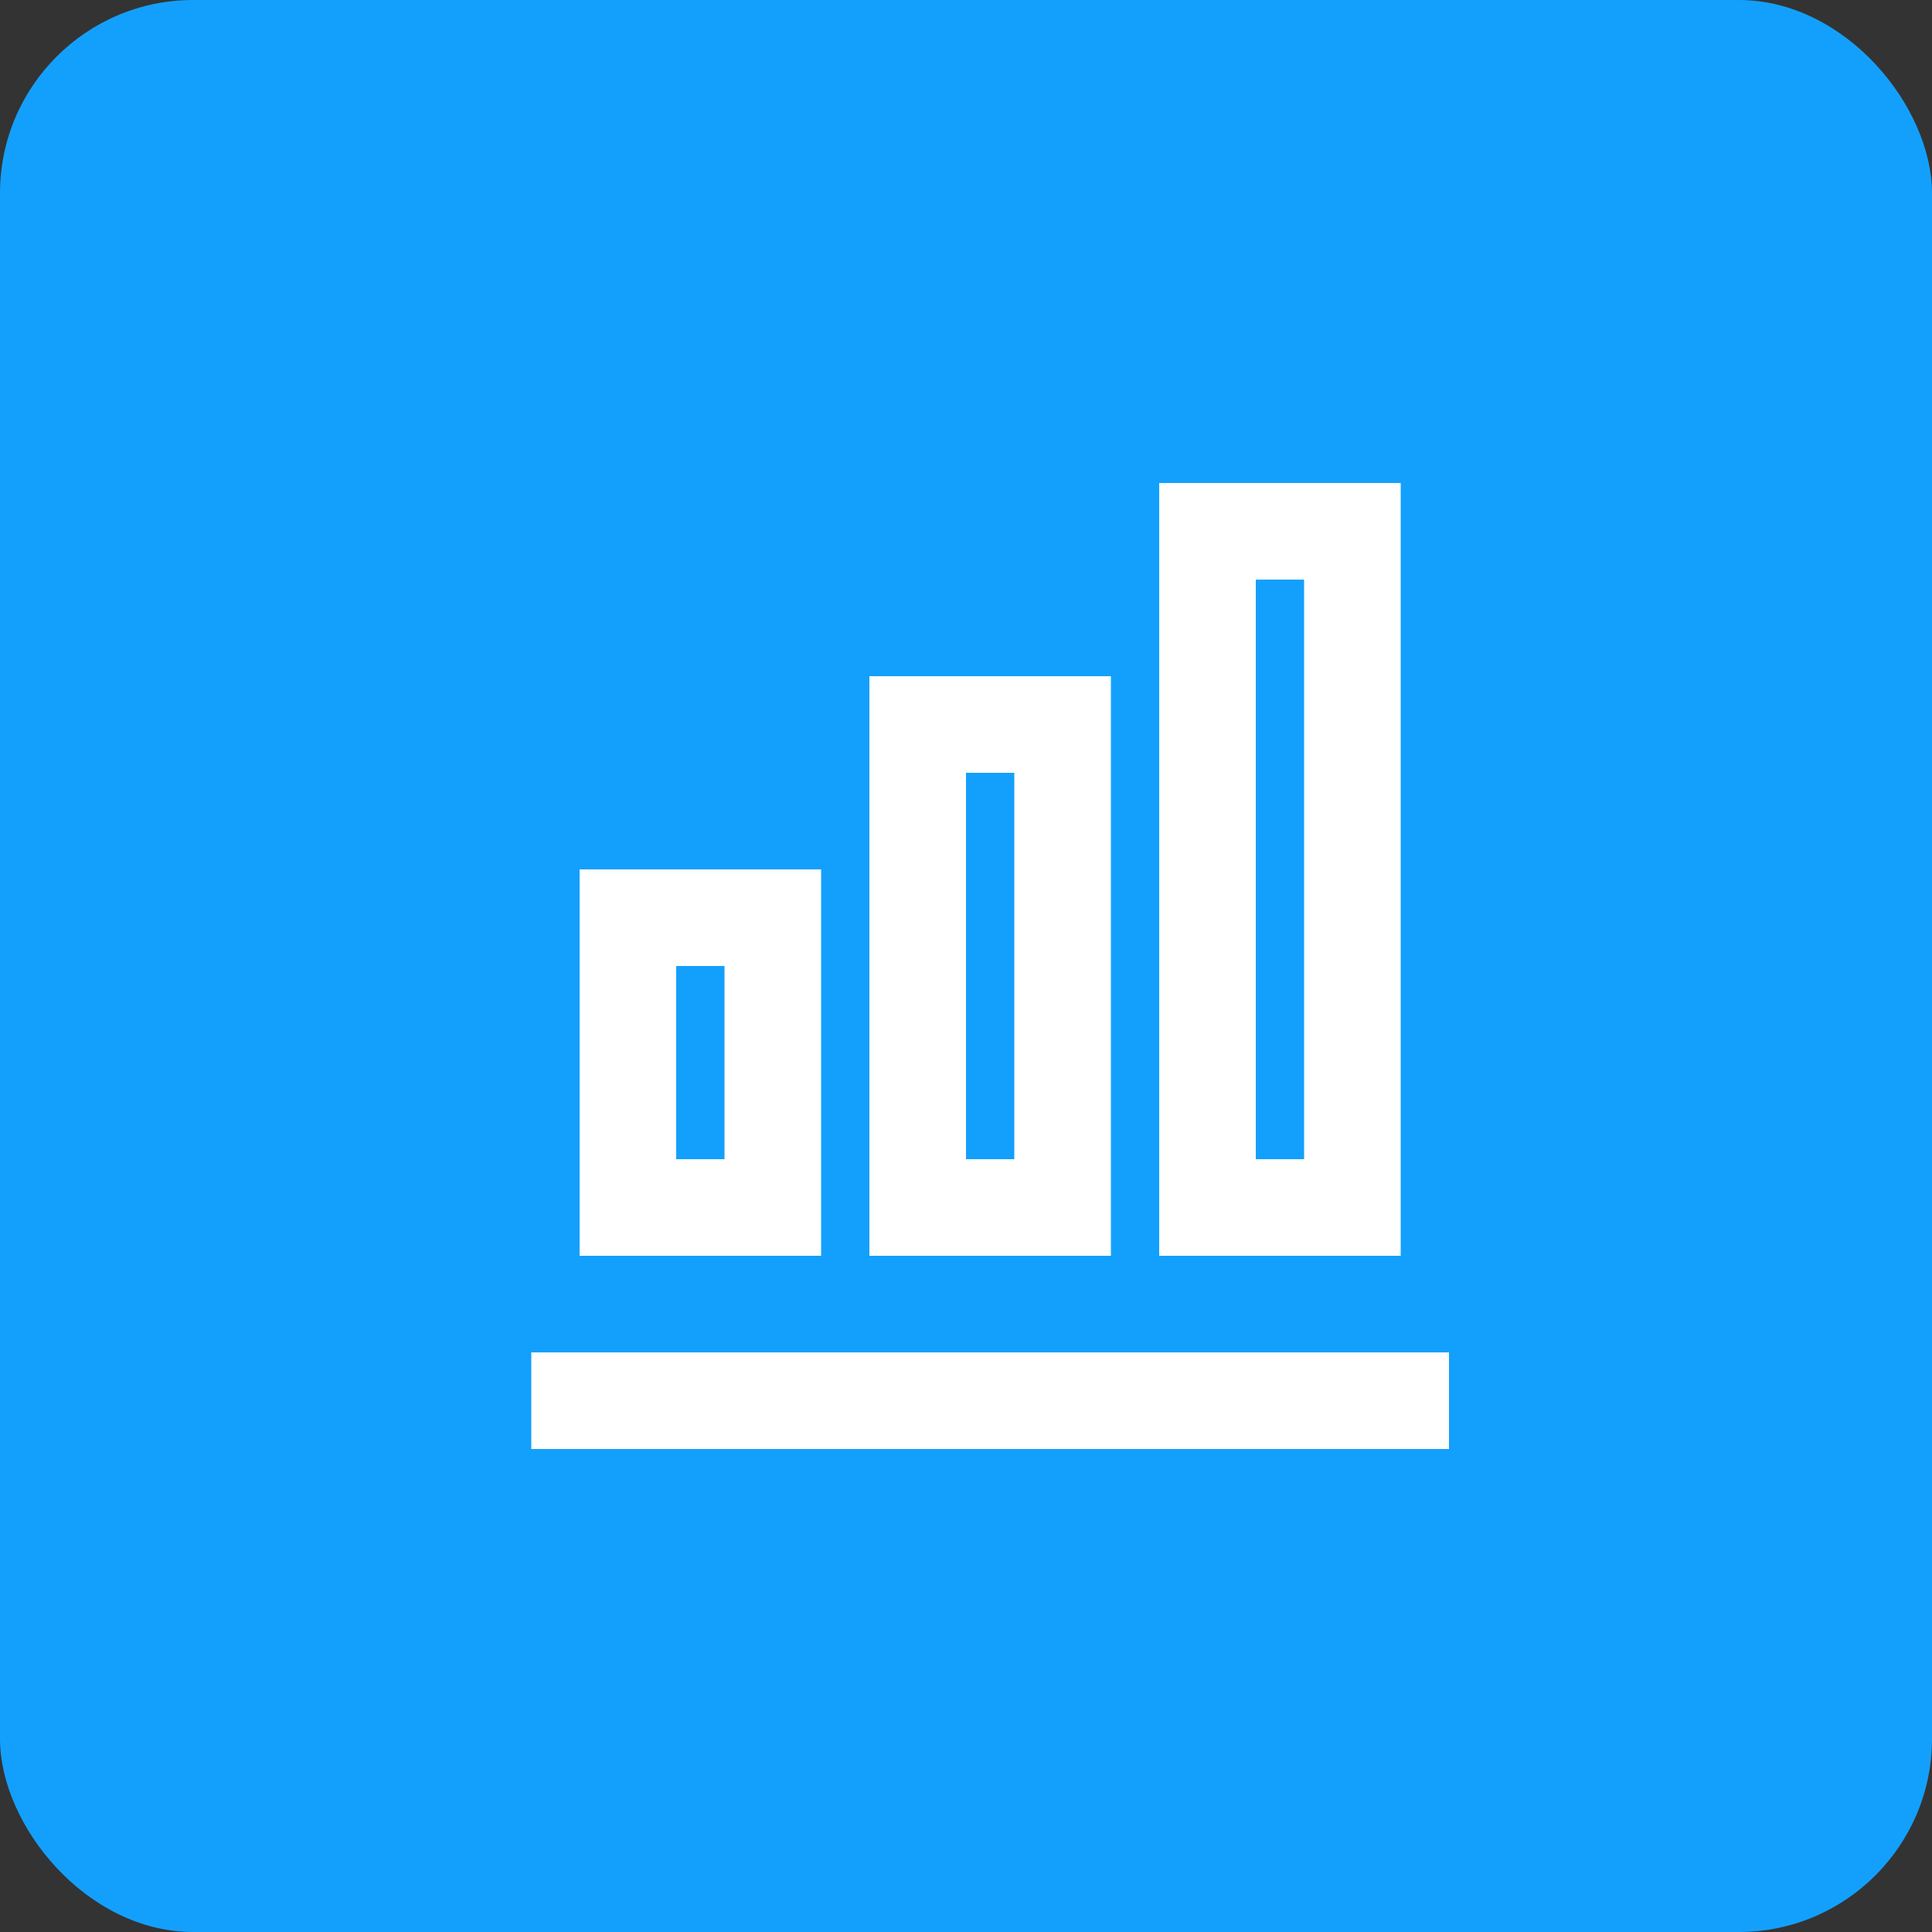 <svg width="40" height="40" viewBox="0 0 40 40" fill="none" xmlns="http://www.w3.org/2000/svg">
<rect x="0" y="0" width="40" height="40" fill="#333333" stroke="none"/>
<rect width="40" height="40" rx="4" fill="#13A0FC"/>
<g clip-path="url(#clip0_2_262)">
<path d="M17 26H12V18H17V26ZM15 24V20H14V24H15ZM21 24V16H20V24H21ZM23 26H18V14H23V26ZM27 24V12H26V24H27ZM29 26H24V10H29V26ZM30 30H11V28H30V30Z" fill="white"/>
</g>
<defs>
<clipPath id="clip0_2_262">
<rect width="24" height="24" fill="white" transform="translate(8 8)"/>
</clipPath>
</defs>
</svg>
